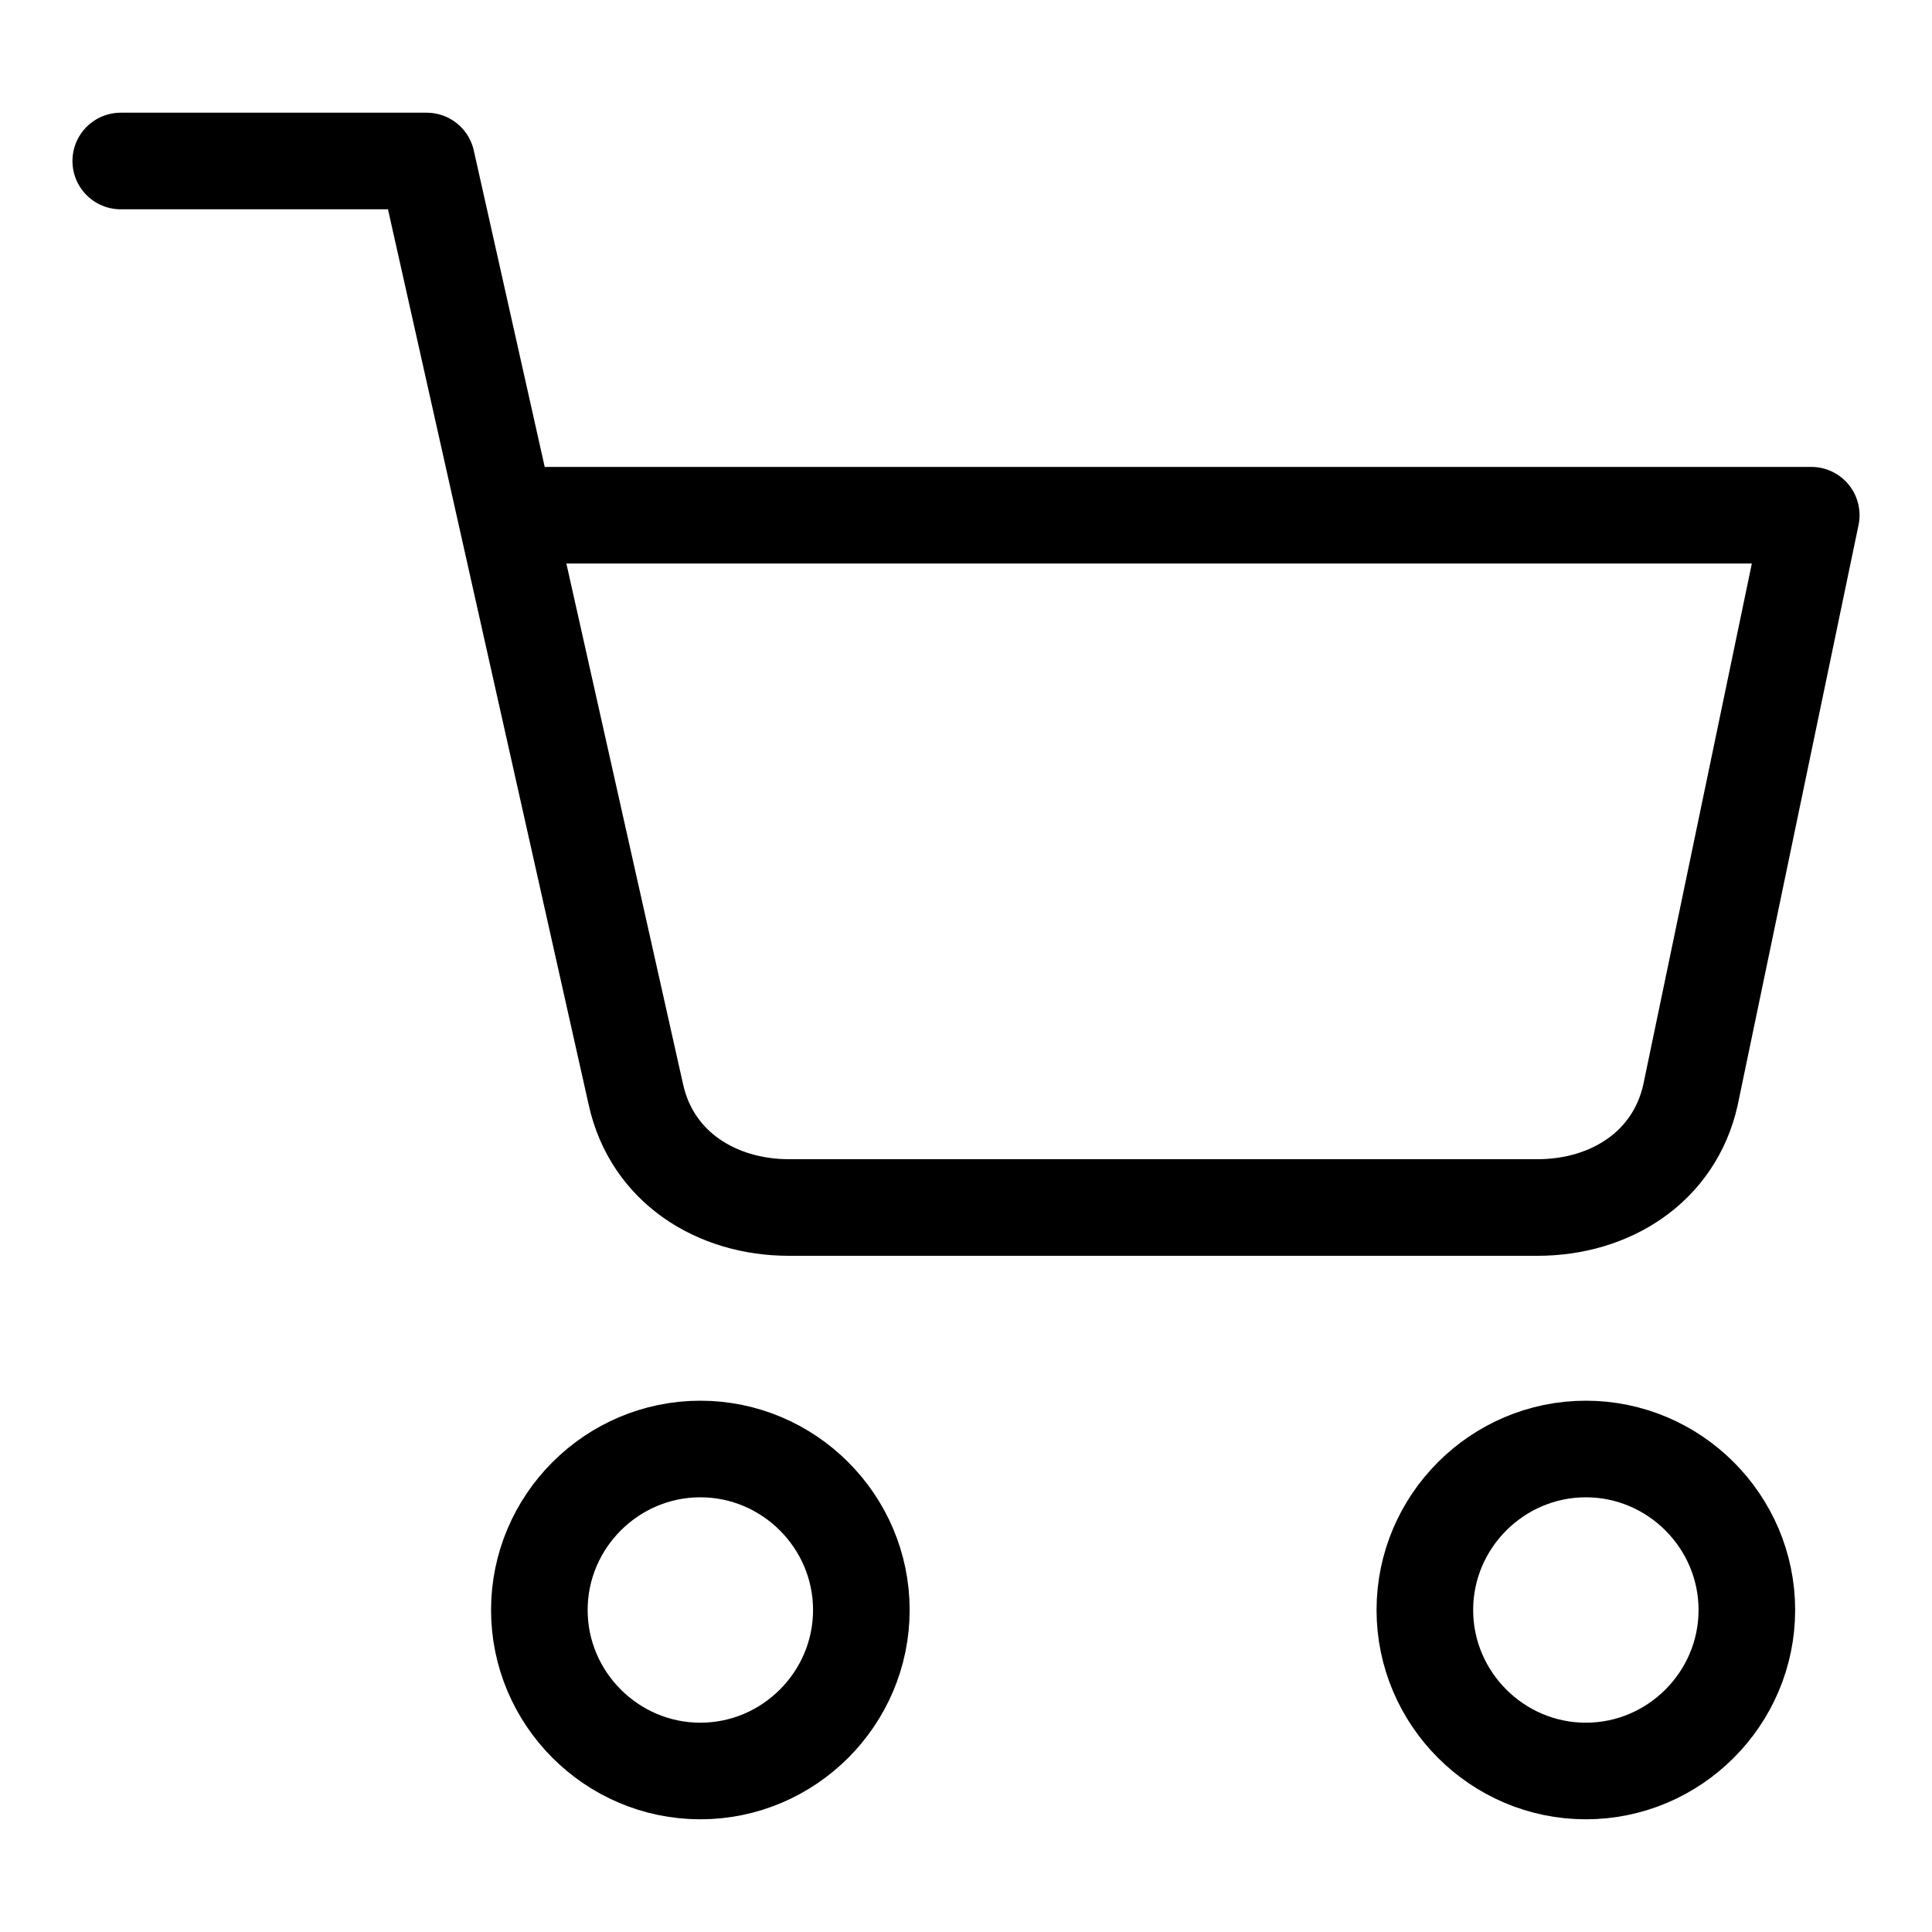 <?xml version="1.0" encoding="utf-8"?>
<!-- Generator: Adobe Illustrator 27.4.1, SVG Export Plug-In . SVG Version: 6.00 Build 0)  -->
<svg version="1.1" id="レイヤー_1" xmlns="http://www.w3.org/2000/svg" xmlns:xlink="http://www.w3.org/1999/xlink" x="0px"
	 y="0px" viewBox="0 0 24 24" style="enable-background:new 0 0 24 24;" xml:space="preserve">
<style type="text/css">
	.st0{fill:none;stroke:#000000;stroke-width:1.2;stroke-linecap:round;stroke-linejoin:round;}
</style>
<g id="Icon_feather-shopping-cart" transform="translate(-0.9 -0.9)">
	<path id="パス_36" class="st0" d="M22.6,20.9c0,1.1-0.9,2-2,2s-2-0.9-2-2c0-1.1,0.9-2,2-2l0,0C21.7,18.9,22.6,19.8,22.6,20.9z"/>
	<path id="パス_38" class="st0" d="M11.6,20.9c0,1.1-0.9,2-2,2s-2-0.9-2-2c0-1.1,0.9-2,2-2l0,0C10.7,18.9,11.6,19.8,11.6,20.9z"/>
	<path id="パス_37" class="st0" d="M2.4,2.9h3.8l2.6,11.6c0.2,0.9,1,1.4,1.9,1.4H20c0.9,0,1.7-0.5,1.9-1.4l1.5-7.2H7.2"/>
</g>
</svg>
